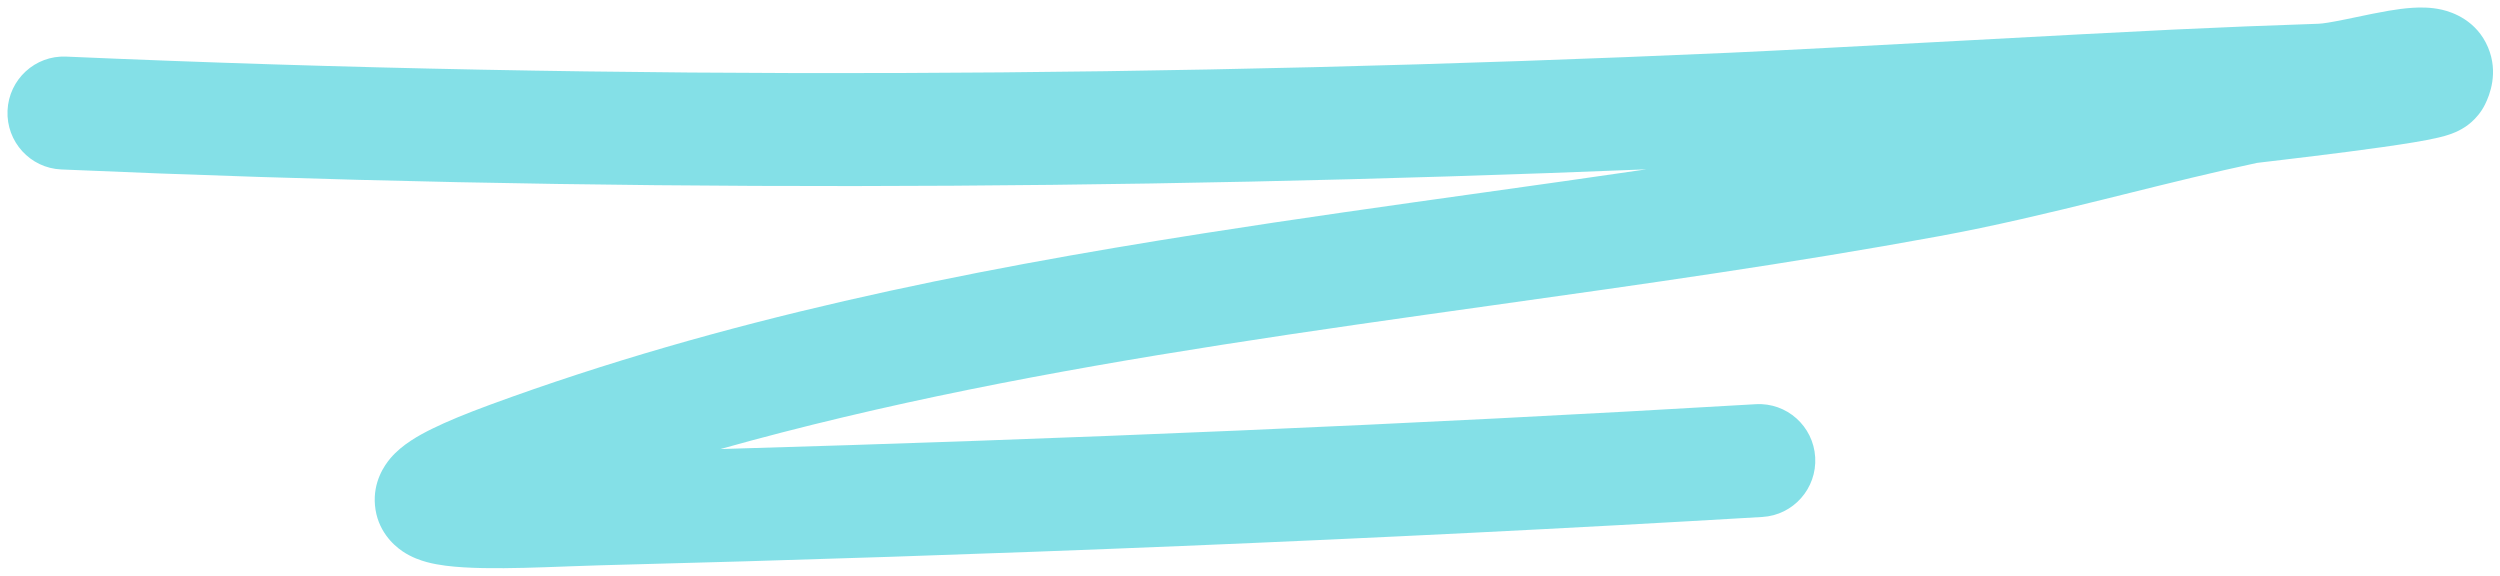 <svg width="178" height="41" viewBox="0 0 178 41" fill="none" xmlns="http://www.w3.org/2000/svg">
<g id="Doodle 15" clip-path="url(#clip0_56_6410)">
<path id="Vector" fill-rule="evenodd" clip-rule="evenodd" d="M172.402 8.577C172.402 8.577 172.396 8.577 172.384 8.577C172.396 8.577 172.402 8.577 172.402 8.577ZM117.223 12.057C79.606 13.579 41.975 13.708 4.361 12.065C2.152 11.969 0.44 10.092 0.536 7.873C0.632 5.654 2.5 3.933 4.709 4.03C44.154 5.753 83.645 5.516 123.152 3.755C126.598 3.602 133.232 3.244 139.785 2.891C145.599 2.577 151.351 2.267 154.756 2.106C158.194 1.943 161.635 1.805 165.077 1.691C165.367 1.682 165.968 1.589 166.999 1.378C167.222 1.332 167.469 1.281 167.727 1.227C168.478 1.069 169.337 0.889 170.091 0.762C170.618 0.673 171.199 0.591 171.769 0.555C172.285 0.522 173.064 0.505 173.874 0.693C174.612 0.864 176.332 1.446 177.145 3.366C177.912 5.177 177.259 6.783 176.932 7.44C176.371 8.567 175.456 9.084 175.283 9.182L175.269 9.19C174.96 9.366 174.681 9.475 174.528 9.531C174.203 9.649 173.877 9.733 173.637 9.79C173.127 9.912 172.498 10.028 171.852 10.136C170.538 10.355 168.848 10.589 167.205 10.802C165.551 11.017 163.901 11.216 162.652 11.365C162.351 11.401 162.076 11.434 161.831 11.463C161.562 11.495 161.328 11.522 161.129 11.546C160.845 11.58 160.724 11.596 160.699 11.598C157.566 12.266 154.464 13.036 151.288 13.824C150.747 13.958 150.204 14.093 149.658 14.228C145.893 15.158 142.028 16.087 138.079 16.814C127.608 18.743 116.89 20.248 106.263 21.74C99.773 22.652 93.316 23.558 86.969 24.554C74.848 26.455 62.916 28.706 51.295 31.972C75.91 31.265 100.427 30.232 125.01 28.779C127.217 28.649 129.112 30.34 129.242 32.557C129.371 34.775 127.687 36.678 125.48 36.808C97.864 38.44 70.34 39.544 42.684 40.251C42.036 40.267 41.289 40.295 40.462 40.326C40.38 40.329 40.296 40.333 40.212 40.336C39.298 40.37 38.307 40.406 37.326 40.43C35.444 40.475 33.316 40.484 31.731 40.278C31.314 40.224 30.85 40.146 30.391 40.022C29.98 39.91 29.314 39.696 28.659 39.253C27.992 38.802 26.858 37.761 26.698 35.979C26.548 34.311 27.369 33.133 27.807 32.618C28.64 31.639 29.852 30.98 30.748 30.538C31.811 30.013 33.194 29.442 34.911 28.811C51.488 22.719 68.638 19.289 85.734 16.608C92.366 15.567 98.931 14.647 105.454 13.732C109.391 13.18 113.312 12.63 117.223 12.057ZM33.588 38.141C33.588 38.141 33.593 38.136 33.605 38.128C33.594 38.136 33.588 38.141 33.588 38.141Z" fill="#84E0E7"/>
</g>
<defs>
<clipPath id="clip0_56_6410">
<rect width="178" height="41" fill="white"/>
</clipPath>
</defs>
</svg>
